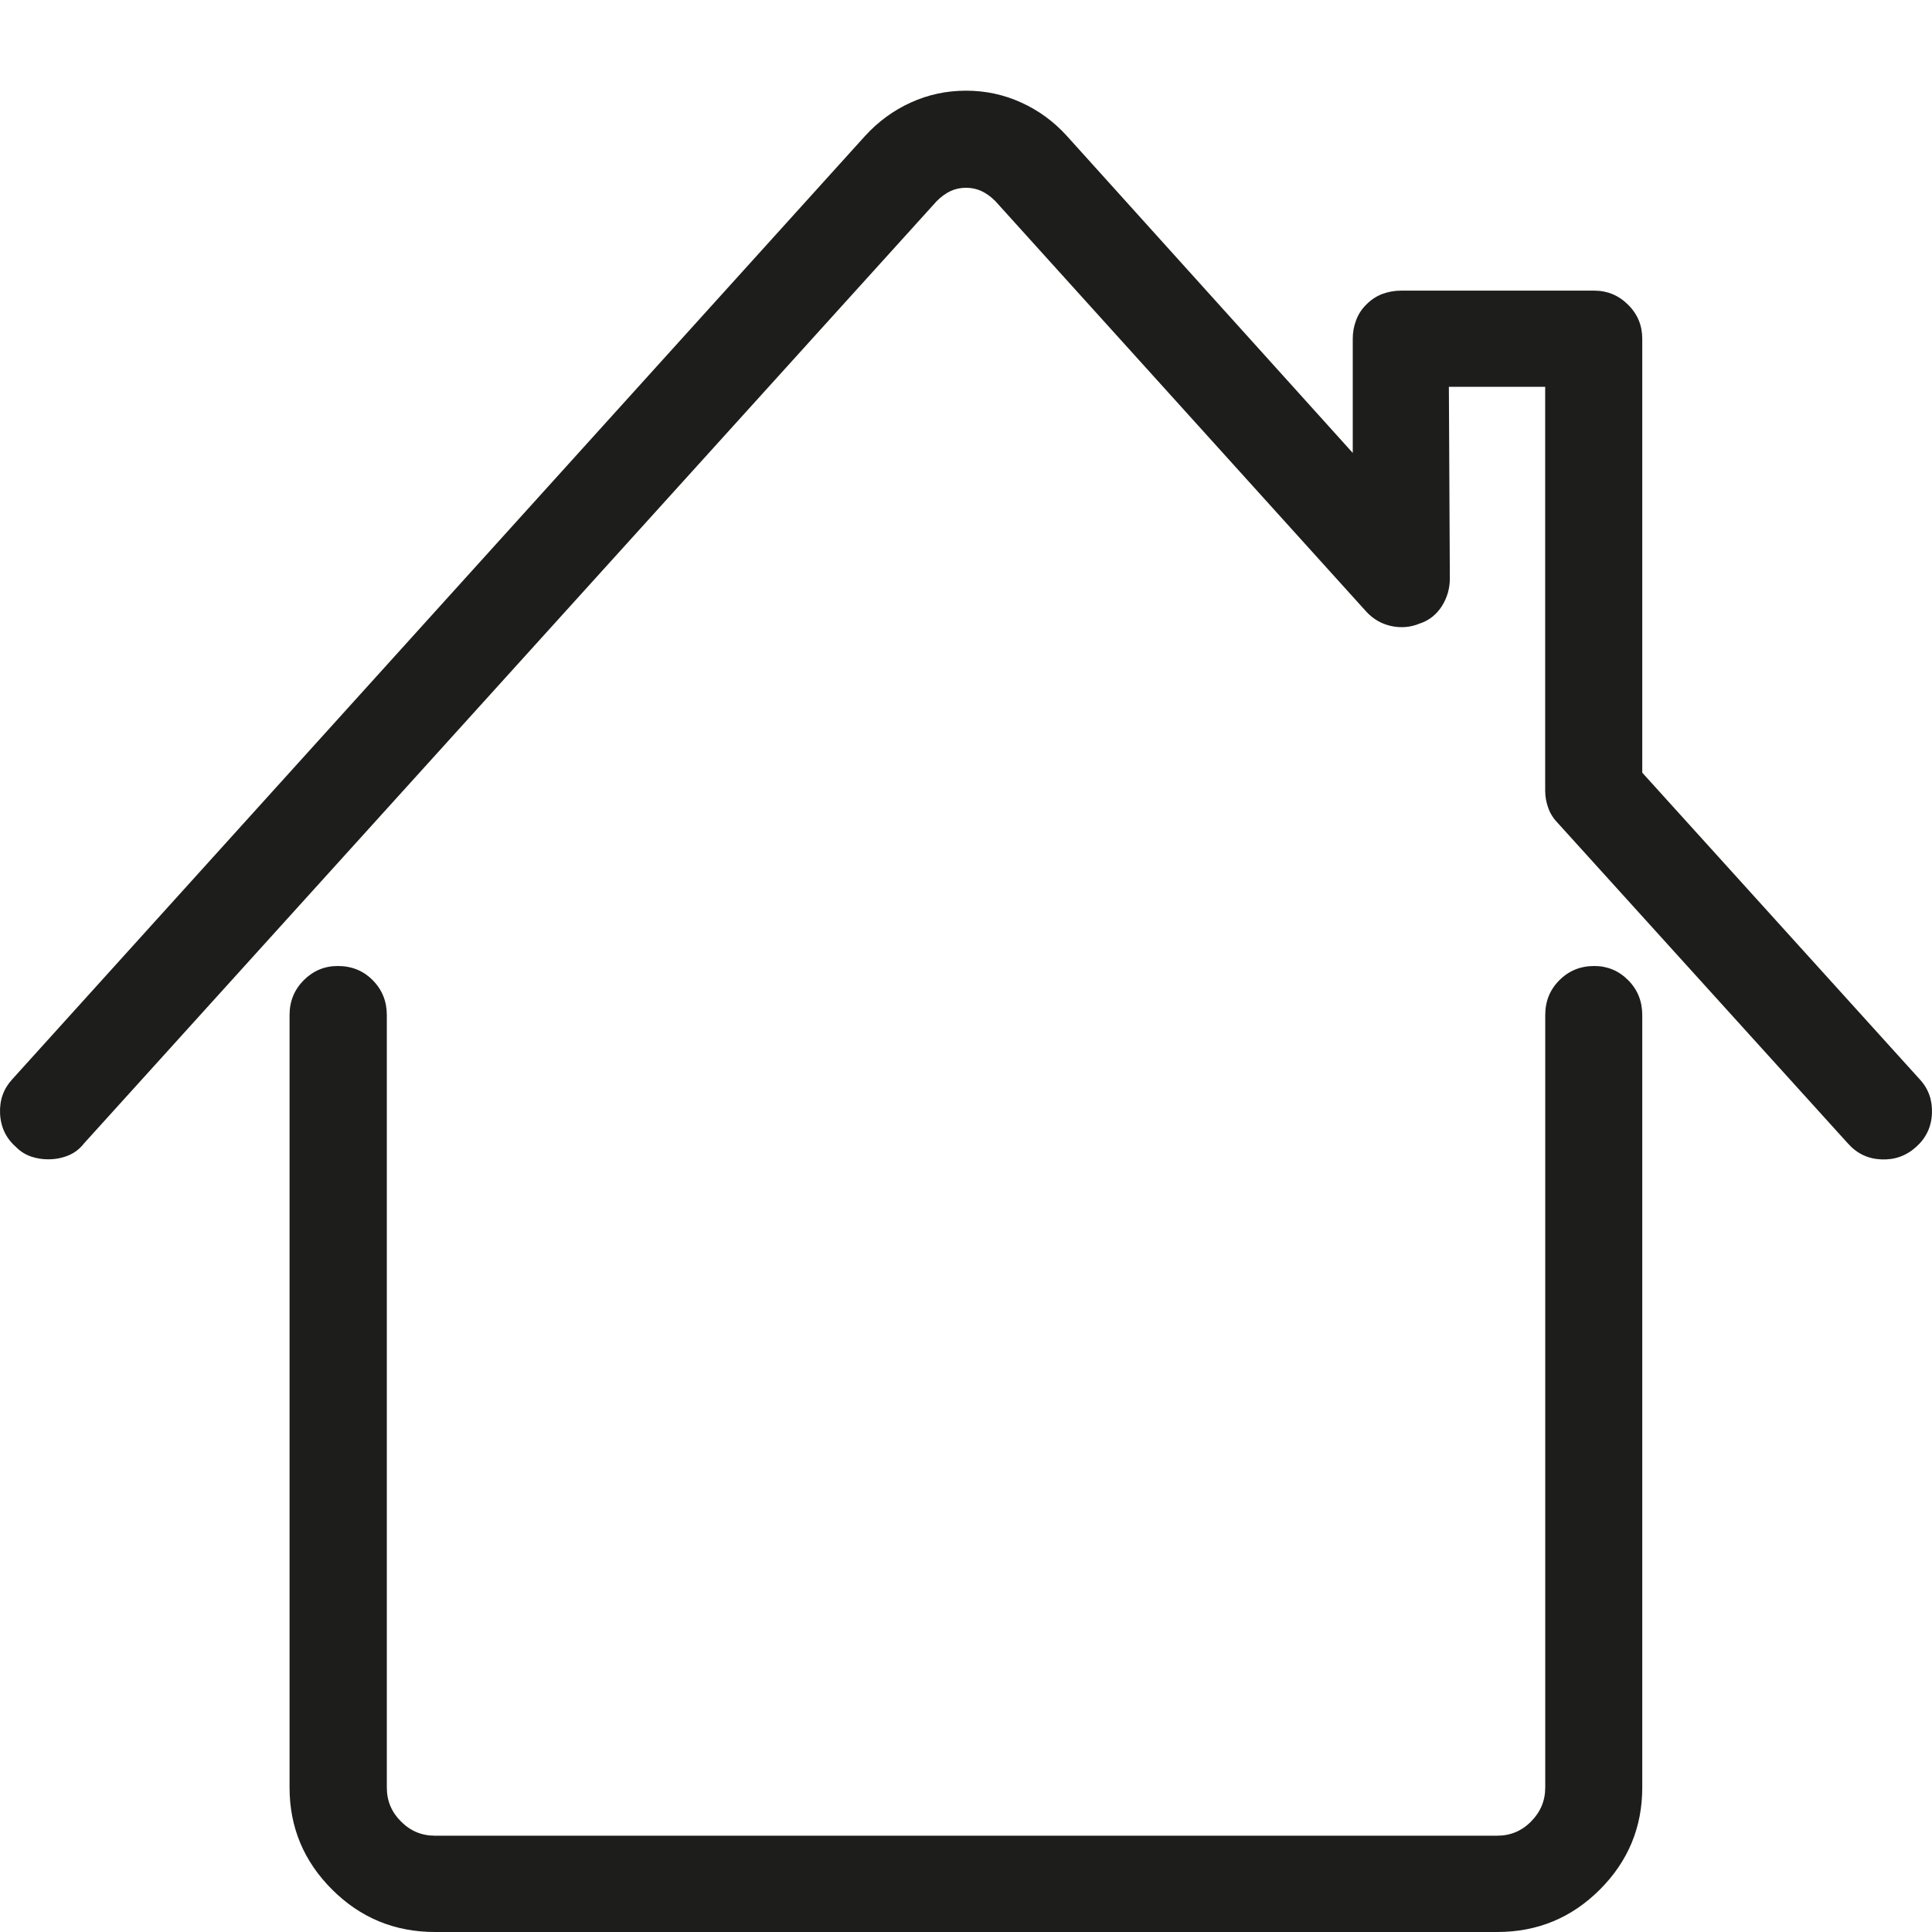 <?xml version="1.0" encoding="utf-8"?>
<!-- Generator: Adobe Illustrator 15.1.0, SVG Export Plug-In . SVG Version: 6.00 Build 0)  -->
<!DOCTYPE svg PUBLIC "-//W3C//DTD SVG 1.1//EN" "http://www.w3.org/Graphics/SVG/1.1/DTD/svg11.dtd">
<svg version="1.1" id="Layer_1" xmlns="http://www.w3.org/2000/svg" xmlns:xlink="http://www.w3.org/1999/xlink" x="0px" y="0px"
	 width="32px" height="32px" viewBox="0 0 32 32" enable-background="new 0 0 32 32" xml:space="preserve">
<path fill="#1D1D1B" d="M0.517,19.157C0.424,19.125,0.339,19.073,0.267,19c-0.167-0.146-0.255-0.33-0.266-0.555
	c-0.01-0.224,0.058-0.413,0.203-0.57L14.328,2.252c0.219-0.24,0.472-0.424,0.758-0.554c0.286-0.13,0.589-0.196,0.915-0.196
	c0.321,0,0.626,0.065,0.913,0.196c0.287,0.13,0.54,0.314,0.757,0.554l4.735,5.25V5.611c0-0.104,0.017-0.206,0.055-0.305
	c0.036-0.099,0.091-0.184,0.165-0.257c0.081-0.084,0.174-0.144,0.272-0.181c0.1-0.036,0.201-0.054,0.304-0.054h3.205
	c0.216,0,0.405,0.078,0.561,0.235c0.156,0.155,0.233,0.343,0.233,0.562v7.187l4.595,5.078c0.146,0.157,0.213,0.347,0.203,0.57
	c-0.01,0.225-0.101,0.408-0.267,0.555c-0.165,0.147-0.358,0.213-0.577,0.202c-0.218-0.01-0.4-0.098-0.547-0.263l-4.797-5.298
	c-0.072-0.073-0.129-0.156-0.163-0.249c-0.036-0.095-0.055-0.192-0.055-0.297V6.407h-1.595l0.016,3.172
	c0,0.167-0.043,0.319-0.133,0.462c-0.089,0.138-0.211,0.236-0.367,0.287c-0.154,0.064-0.313,0.076-0.477,0.04
	c-0.162-0.037-0.299-0.118-0.412-0.243L16.485,3.33c-0.073-0.073-0.15-0.128-0.228-0.165c-0.077-0.036-0.164-0.055-0.256-0.055
	c-0.095,0-0.179,0.019-0.258,0.055c-0.078,0.037-0.154,0.092-0.227,0.165L1.391,18.939c-0.073,0.093-0.161,0.16-0.264,0.201
	c-0.105,0.042-0.215,0.062-0.33,0.062C0.705,19.202,0.61,19.188,0.517,19.157z M7.205,32C6.539,32,5.97,31.766,5.5,31.296
	c-0.469-0.468-0.704-1.032-0.704-1.688V16.813c0-0.229,0.079-0.421,0.235-0.578C5.189,16.078,5.375,16,5.595,16
	c0.23,0,0.423,0.078,0.578,0.235c0.156,0.157,0.234,0.35,0.234,0.578v12.795c0,0.22,0.078,0.406,0.235,0.562
	c0.157,0.158,0.343,0.235,0.563,0.235h17.593c0.217,0,0.406-0.077,0.561-0.235c0.155-0.156,0.235-0.343,0.235-0.562V16.813
	c0-0.229,0.077-0.421,0.235-0.578C25.985,16.078,26.178,16,26.407,16c0.216,0,0.405,0.078,0.561,0.235
	c0.156,0.157,0.233,0.35,0.233,0.578v12.795c0,0.655-0.233,1.22-0.701,1.688C26.031,31.766,25.464,32,24.798,32H7.205z"/>
</svg>
